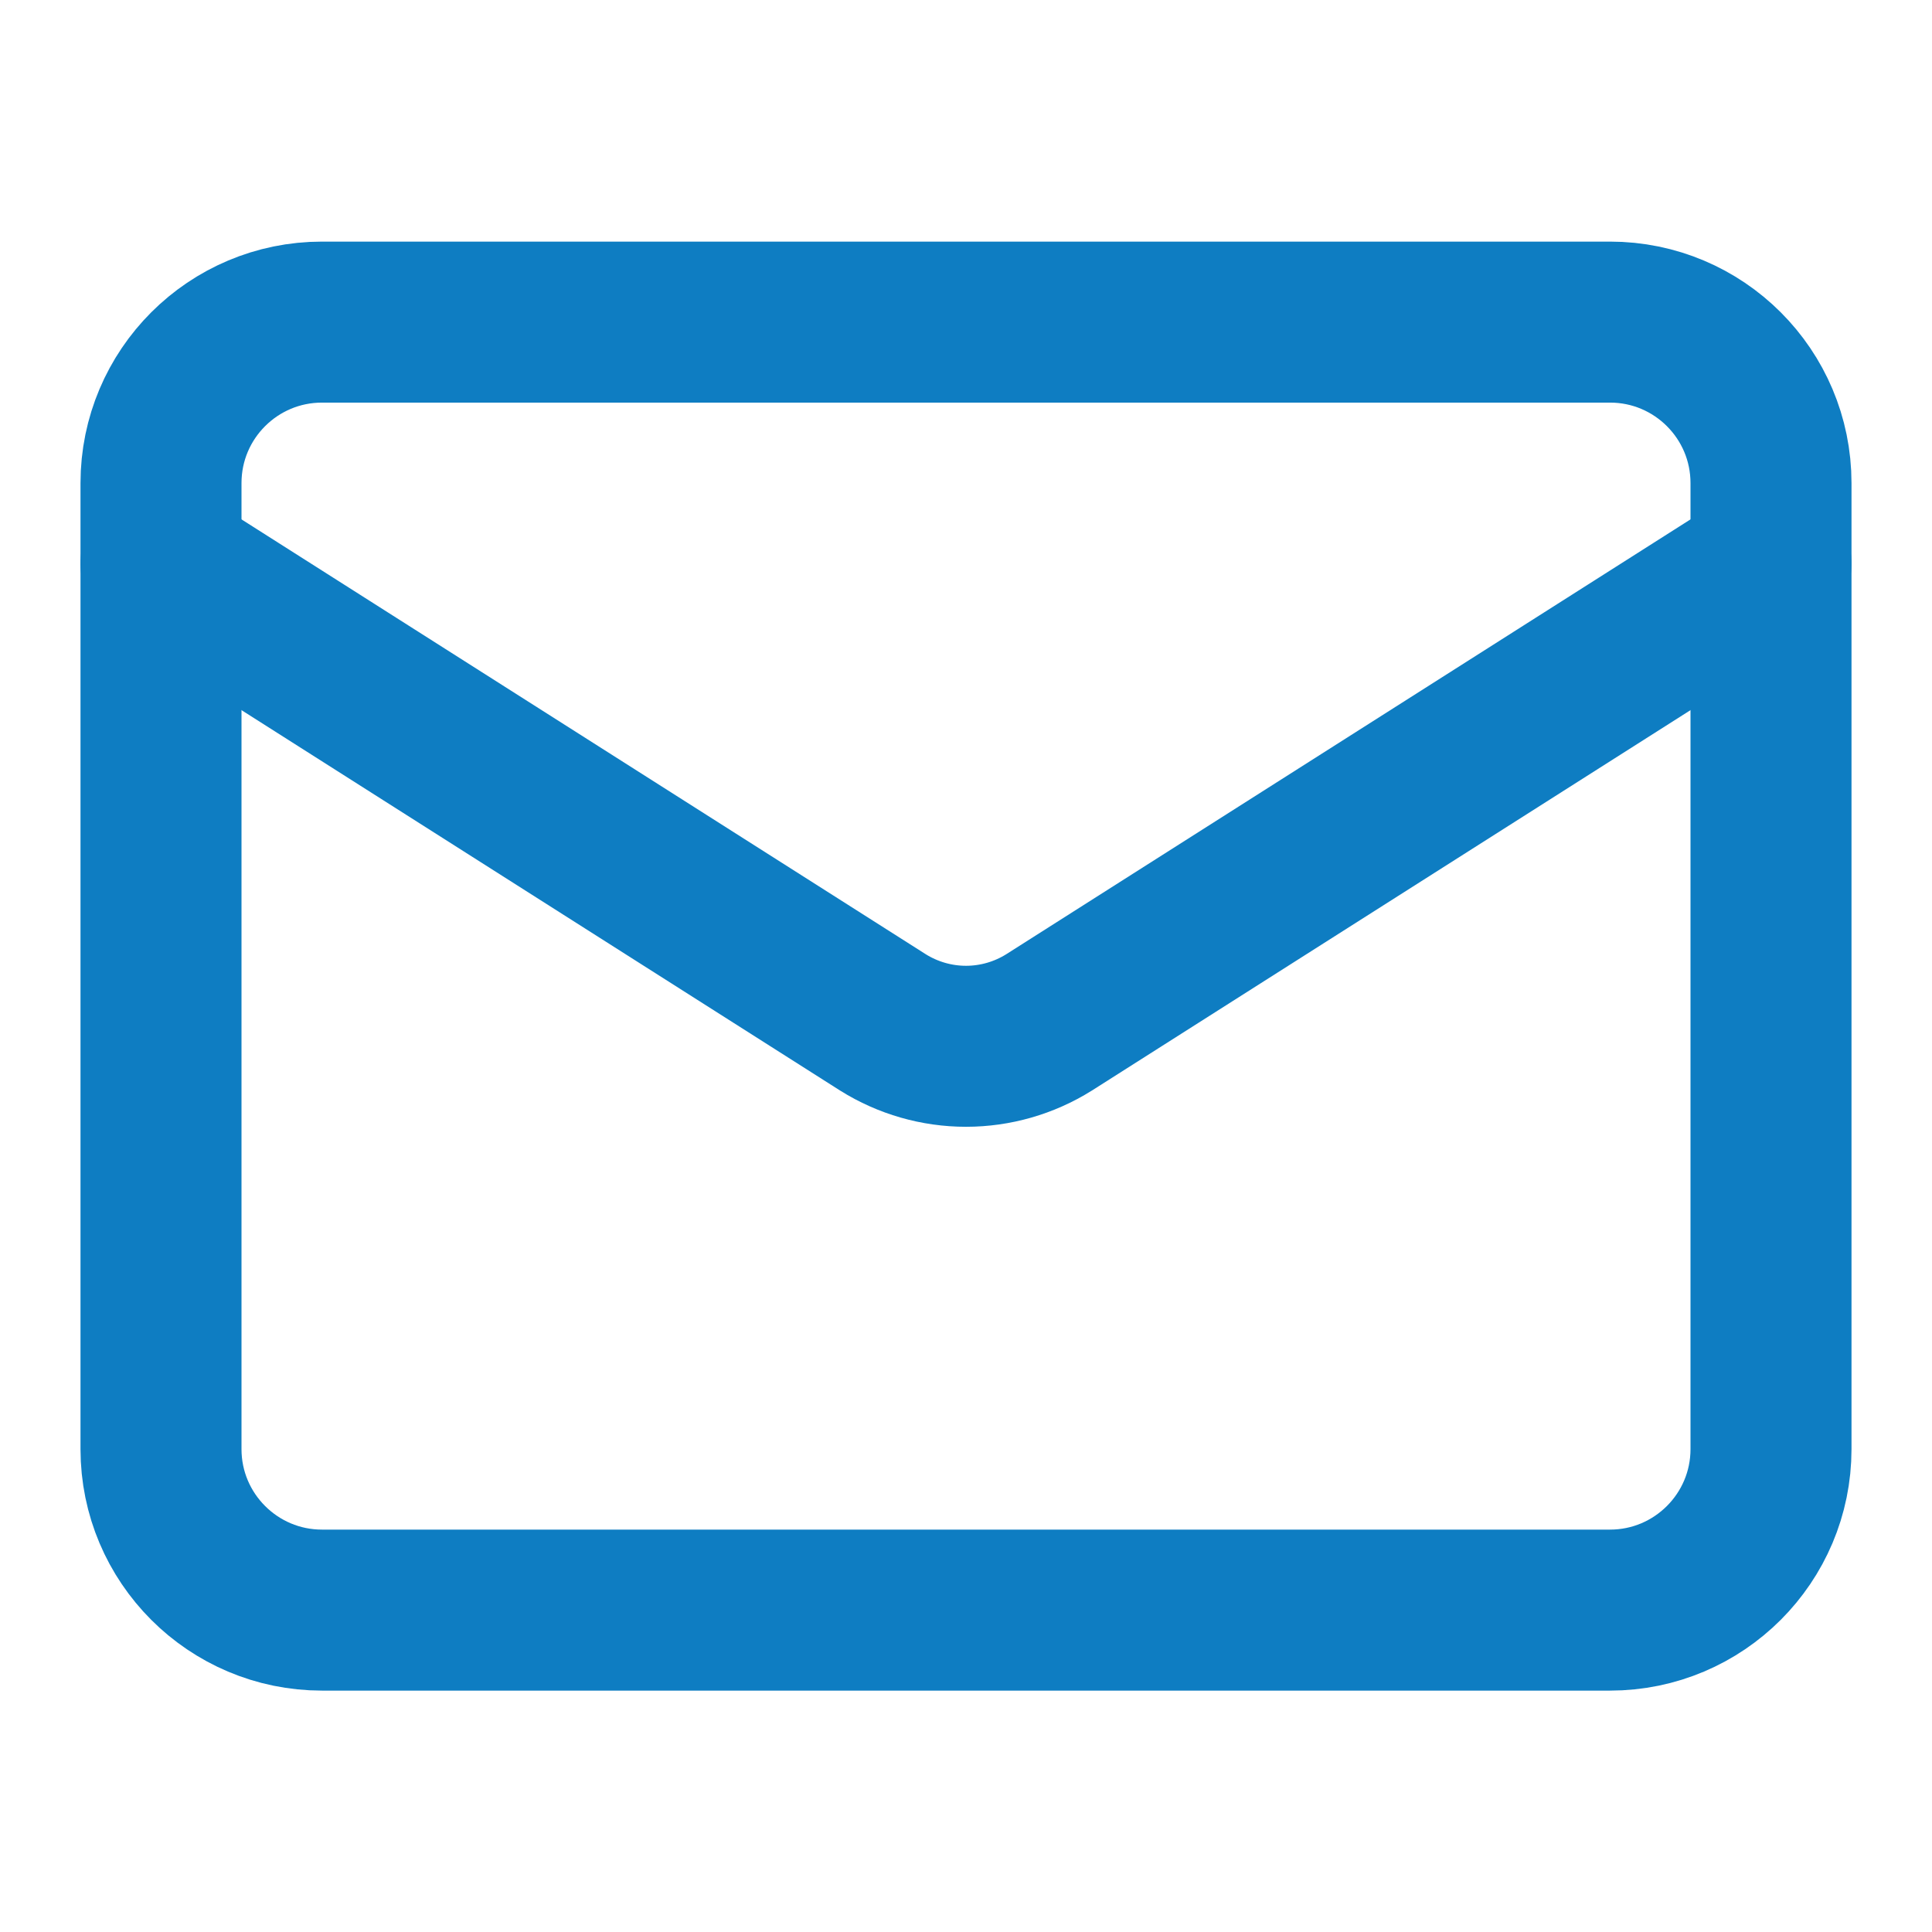 <svg xmlns="http://www.w3.org/2000/svg" fill="none" viewBox="0 0 18 18" height="18" width="18">
<path stroke-linejoin="round" stroke-linecap="round" stroke-width="1.5" stroke="#0E7DC2" d="M15 3.001H3C2.172 3.001 1.5 3.672 1.5 4.501V13.501C1.5 14.329 2.172 15.001 3 15.001H15C15.828 15.001 16.5 14.329 16.5 13.501V4.501C16.5 3.672 15.828 3.001 15 3.001Z"></path>
<path stroke-linejoin="round" stroke-linecap="round" stroke-width="1.5" stroke="#0E7DC2" d="M16.5 5.251L9.773 9.526C9.541 9.671 9.273 9.748 9 9.748C8.727 9.748 8.459 9.671 8.227 9.526L1.5 5.251"></path>
</svg>
